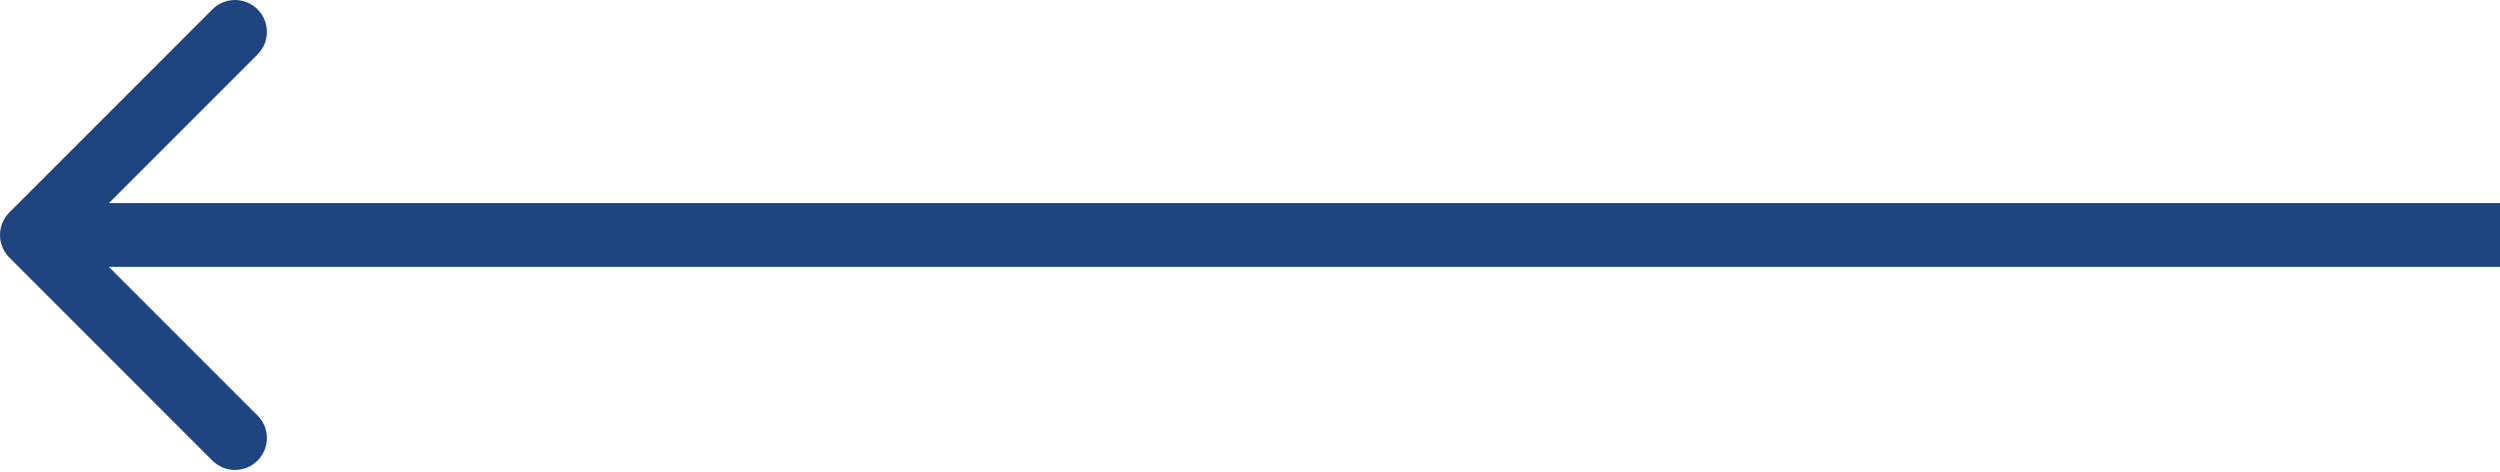 <?xml version="1.0" encoding="UTF-8"?> <svg xmlns="http://www.w3.org/2000/svg" width="471" height="89" viewBox="0 0 471 89" fill="none"> <path fill-rule="evenodd" clip-rule="evenodd" d="M1.761 48.522C-0.587 46.175 -0.587 42.368 1.761 40.02L40.02 1.761C42.368 -0.587 46.175 -0.587 48.522 1.761C50.87 4.109 50.87 7.915 48.522 10.263L20.526 38.259L471 38.259V50.283L20.526 50.283L48.522 78.28C50.87 80.627 50.87 84.434 48.522 86.782C46.175 89.129 42.368 89.129 40.02 86.782L1.761 48.522Z" fill="#1E4580"></path> </svg> 